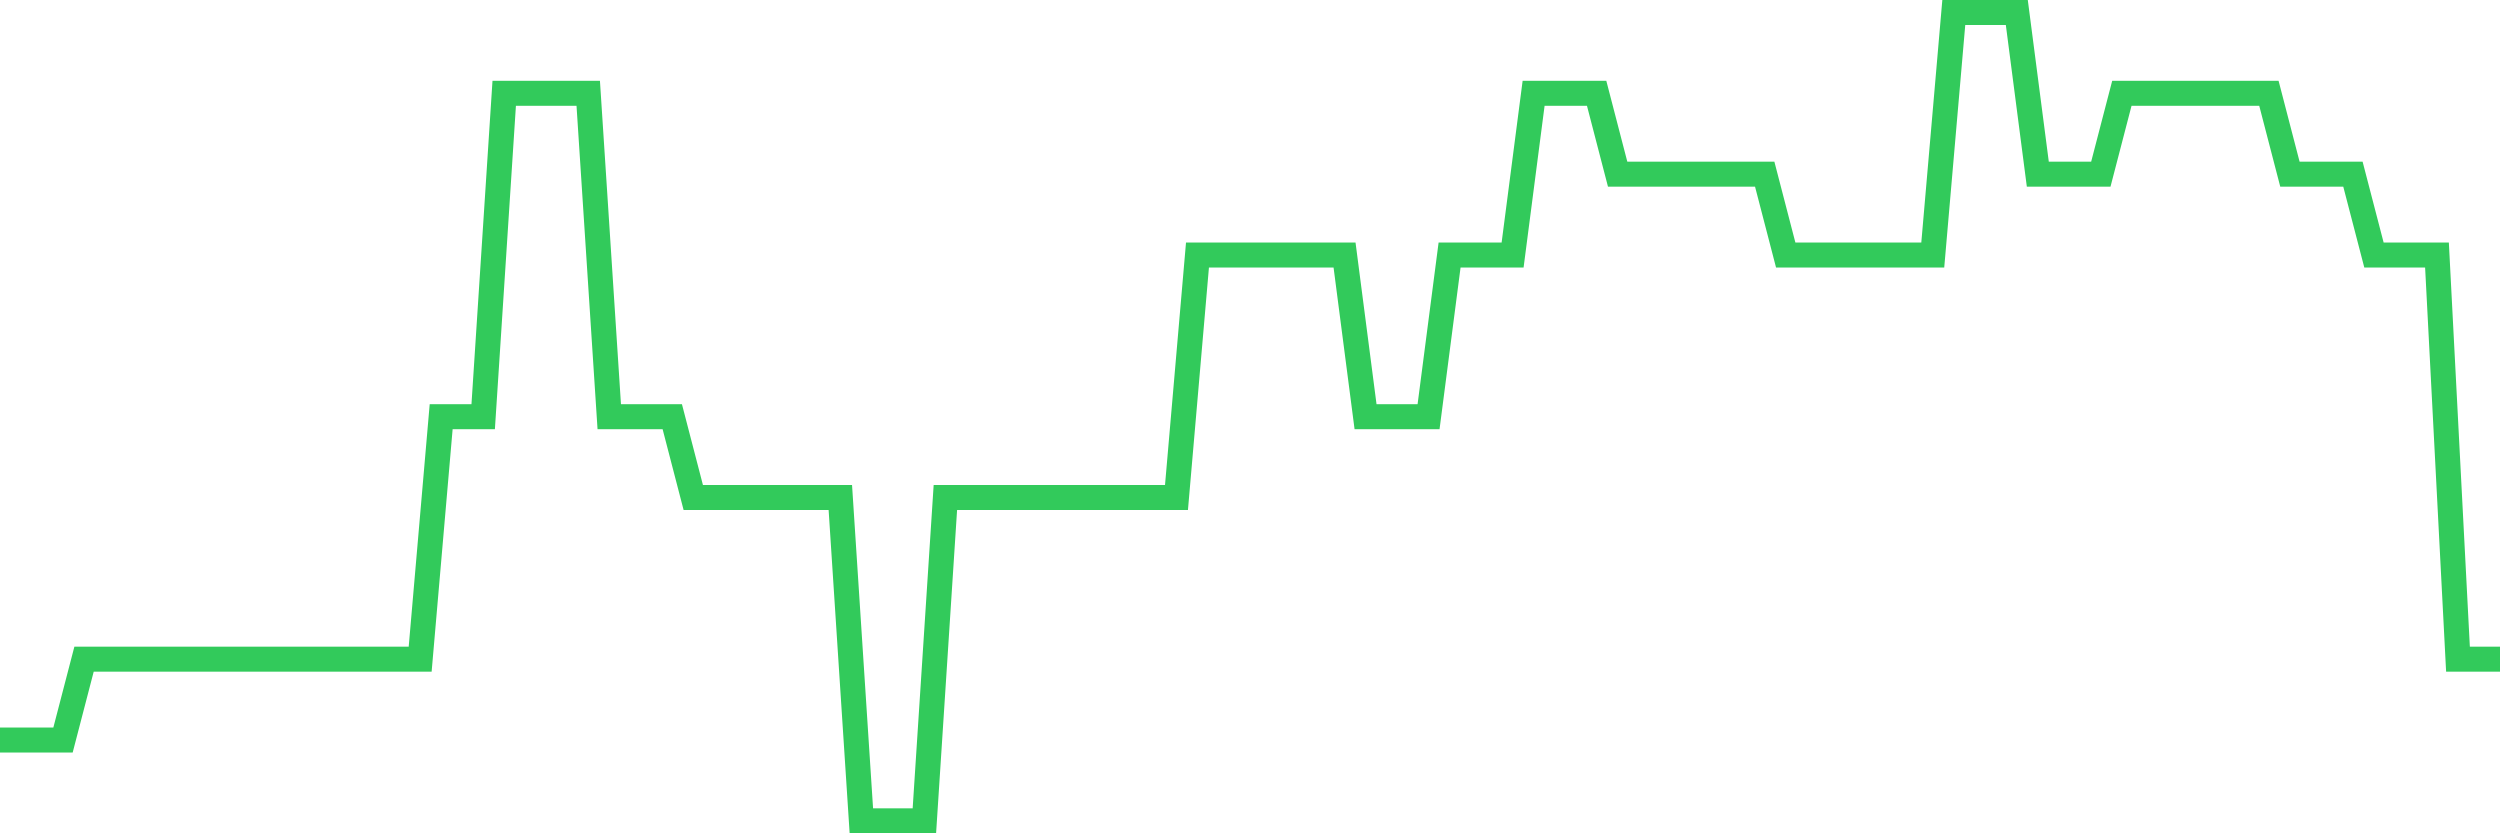 <svg
  xmlns="http://www.w3.org/2000/svg"
  xmlns:xlink="http://www.w3.org/1999/xlink"
  width="120"
  height="40"
  viewBox="0 0 120 40"
  preserveAspectRatio="none"
>
  <polyline
    points="0,35.52 1.008,35.52 2.017,35.52 3.025,35.52 4.034,31.64 5.042,31.64 6.05,31.64 7.059,31.64 8.067,31.64 9.076,31.64 10.084,31.64 11.092,31.64 12.101,31.64 13.109,31.64 14.118,31.64 15.126,31.64 16.134,31.64 17.143,31.64 18.151,31.64 19.16,31.64 20.168,31.64 21.176,20 22.185,20 23.193,20 24.202,4.48 25.21,4.48 26.218,4.48 27.227,4.48 28.235,4.48 29.244,20 30.252,20 31.261,20 32.269,20 33.277,23.88 34.286,23.88 35.294,23.88 36.303,23.88 37.311,23.88 38.319,23.88 39.328,23.88 40.336,23.88 41.345,39.4 42.353,39.4 43.361,39.4 44.37,39.4 45.378,23.88 46.387,23.88 47.395,23.88 48.403,23.88 49.412,23.88 50.42,23.88 51.429,23.88 52.437,23.88 53.445,23.88 54.454,23.88 55.462,23.88 56.471,23.88 57.479,12.24 58.487,12.24 59.496,12.24 60.504,12.24 61.513,12.24 62.521,12.24 63.529,12.24 64.538,12.24 65.546,20 66.555,20 67.563,20 68.571,20 69.58,12.24 70.588,12.24 71.597,12.24 72.605,12.24 73.613,4.48 74.622,4.48 75.63,4.48 76.639,4.48 77.647,8.36 78.655,8.36 79.664,8.36 80.672,8.36 81.681,8.36 82.689,8.36 83.697,8.36 84.706,8.36 85.714,12.24 86.723,12.24 87.731,12.24 88.739,12.24 89.748,12.24 90.756,12.24 91.765,12.24 92.773,12.24 93.782,0.6 94.79,0.6 95.798,0.6 96.807,0.6 97.815,8.36 98.824,8.36 99.832,8.36 100.84,8.36 101.849,4.48 102.857,4.48 103.866,4.48 104.874,4.48 105.882,4.48 106.891,4.48 107.899,4.48 108.908,4.48 109.916,8.36 110.924,8.36 111.933,8.36 112.941,8.36 113.95,12.24 114.958,12.24 115.966,12.24 116.975,12.24 117.983,31.64 118.992,31.64 120,31.64"
    fill="none"
    stroke="#32ca5b"
    stroke-width="1.2"
  >
  </polyline>
</svg>
